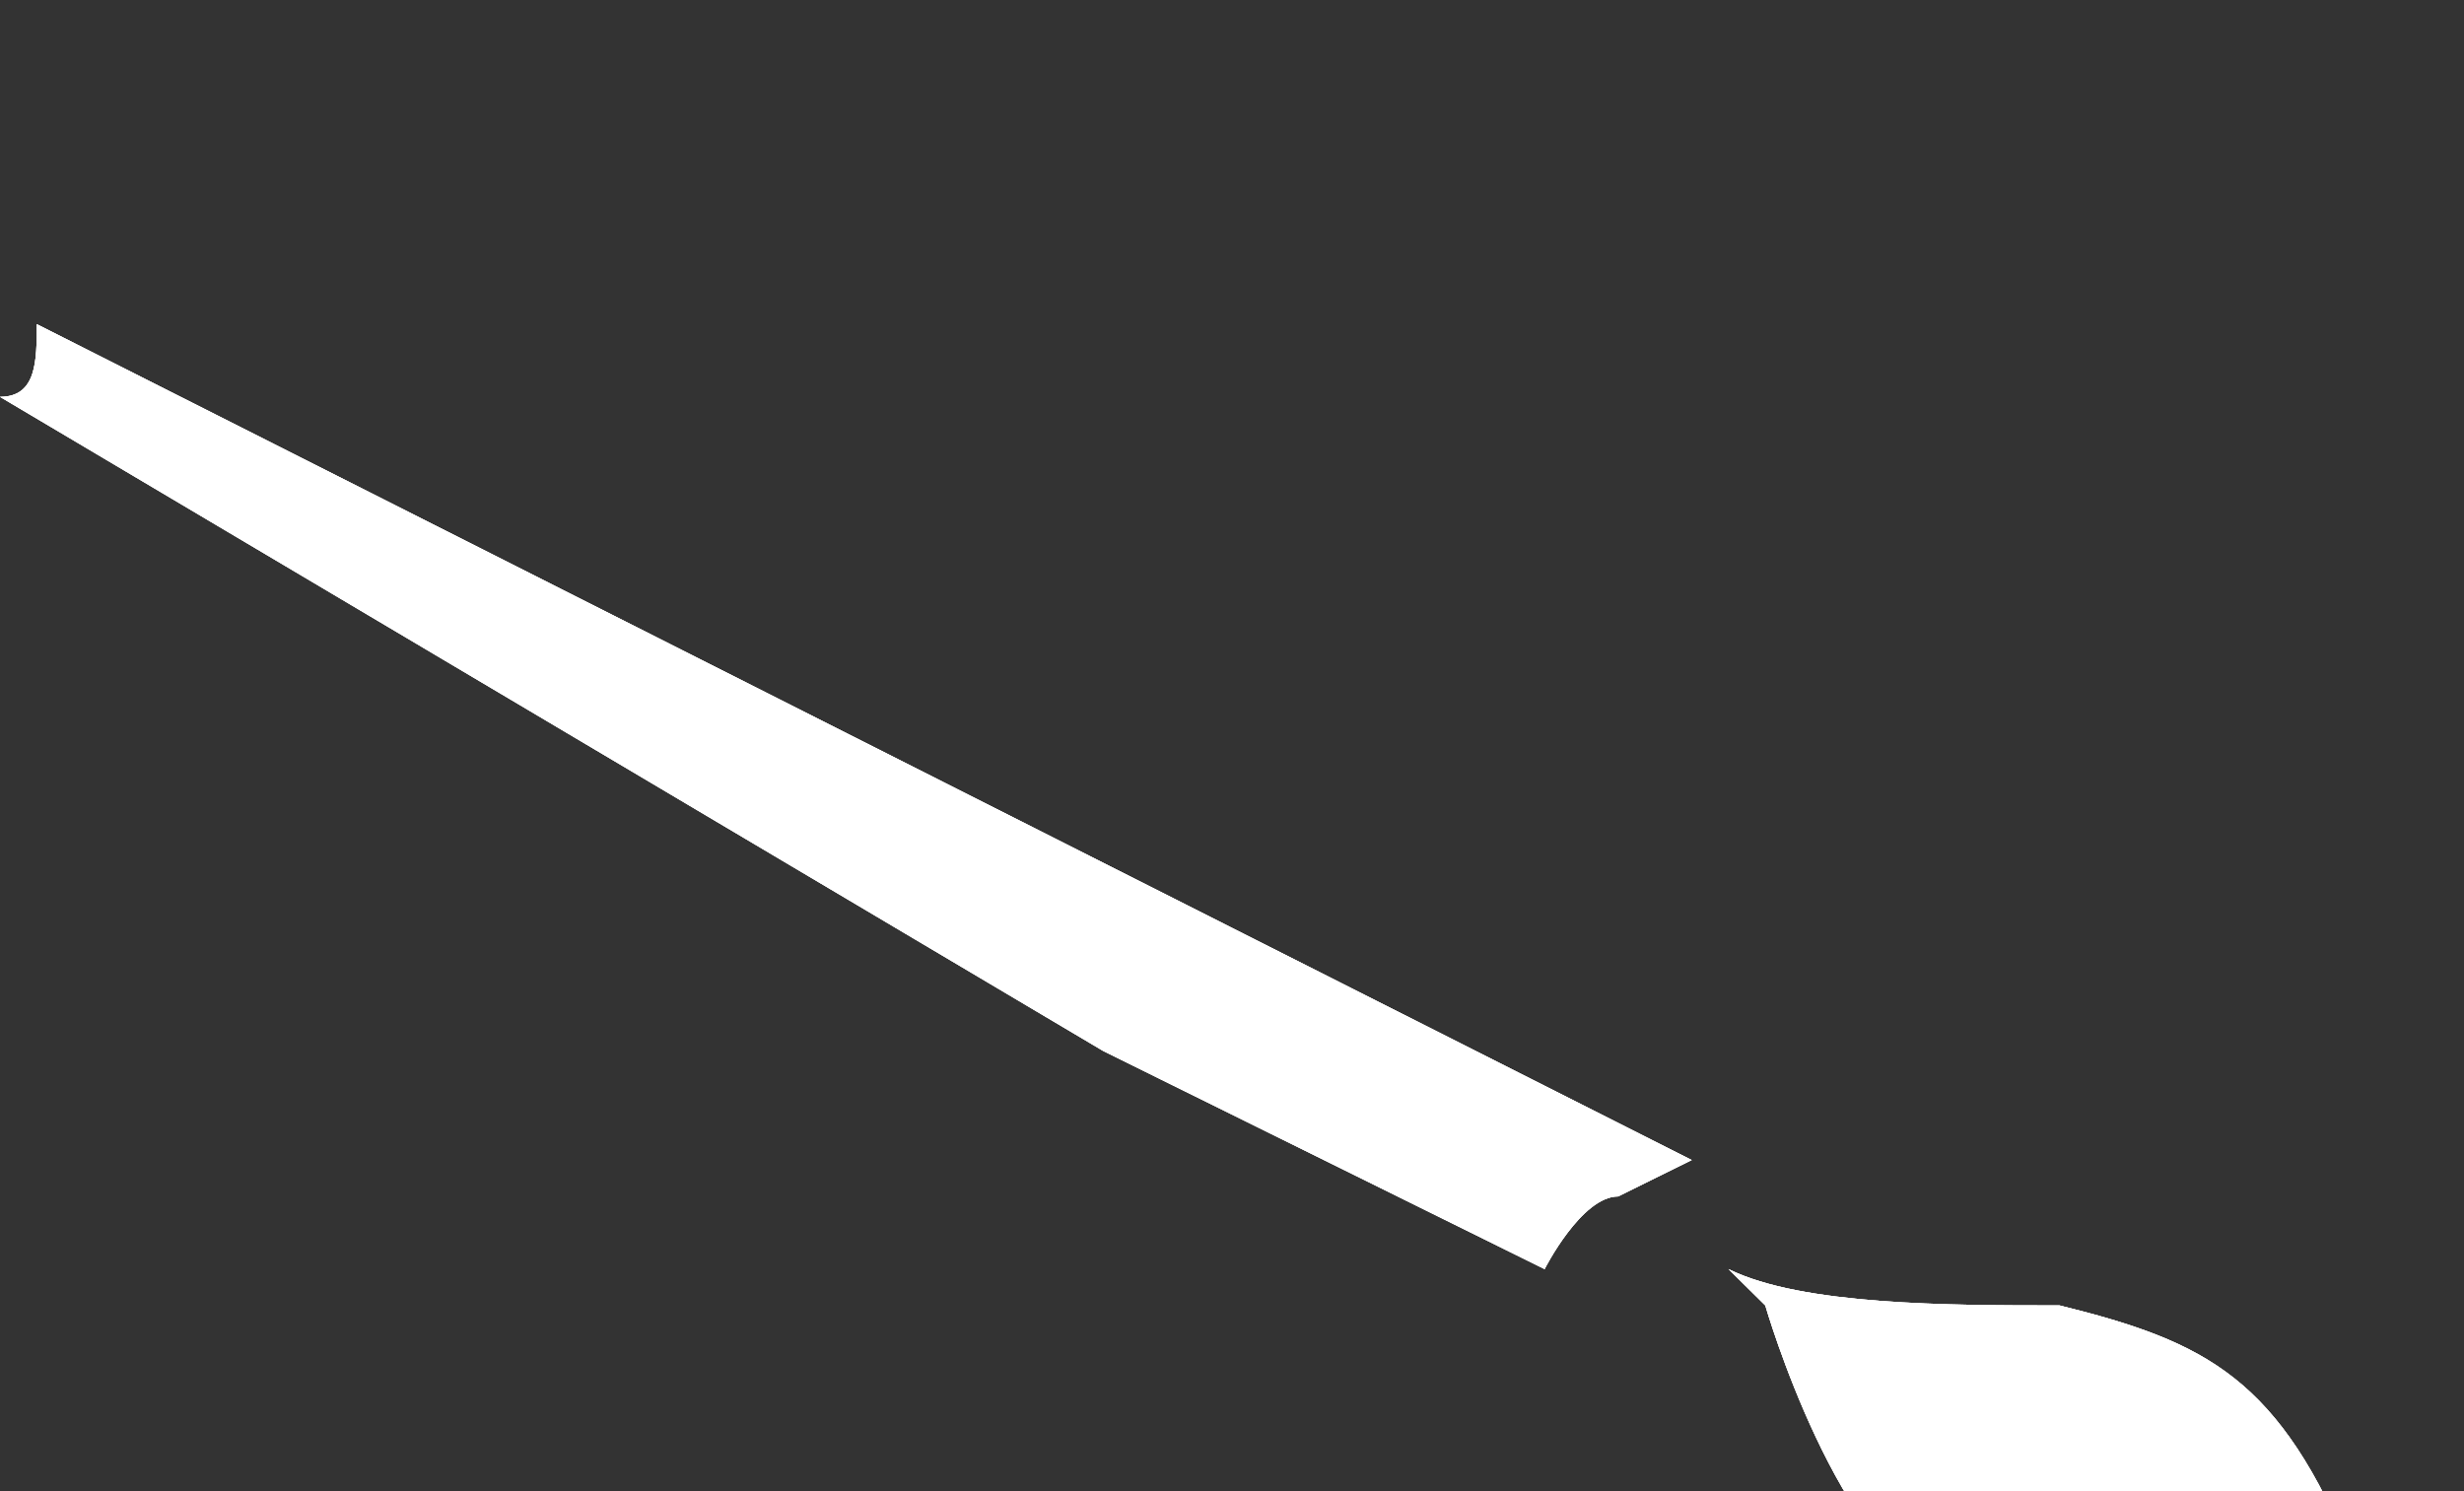 <?xml version="1.0" encoding="UTF-8"?> <svg xmlns="http://www.w3.org/2000/svg" width="38" height="23" viewBox="0 0 38 23" fill="none"><rect x="0" y="0" width="38" height="23" fill="#333333" stroke="none"/><g clip-path="url(#clip0_518_509)"><path fill-rule="evenodd" clip-rule="evenodd" d="M27.224 20.135C27.224 20.135 28.358 24.059 30.06 24.62C32.328 25.741 35.164 25.18 36.298 26.302C37.433 27.423 38 27.983 38 27.983C38 27.983 38 26.302 36.298 24.059C35.164 21.256 34.03 20.696 31.761 20.135C30.06 20.135 27.791 20.135 26.657 19.575L27.224 20.135ZM0 6.121L17.015 16.211L23.821 19.575C23.821 19.575 24.388 18.454 24.955 18.454L26.09 17.893L0.567 5C0.567 5.561 0.567 6.121 0 6.121Z" fill="white"></path><path fill-rule="evenodd" clip-rule="evenodd" d="M27.224 20.135C27.224 20.135 28.358 24.059 30.06 24.62C32.328 25.741 35.164 25.18 36.298 26.302C37.433 27.423 38 27.983 38 27.983C38 27.983 38 26.302 36.298 24.059C35.164 21.256 34.03 20.696 31.761 20.135C30.06 20.135 27.791 20.135 26.657 19.575L27.224 20.135ZM0 6.121L17.015 16.211L23.821 19.575C23.821 19.575 24.388 18.454 24.955 18.454L26.09 17.893L0.567 5C0.567 5.561 0.567 6.121 0 6.121Z" fill="white"></path><path fill-rule="evenodd" clip-rule="evenodd" d="M27.224 20.135C27.224 20.135 28.358 24.059 30.06 24.62C32.328 25.741 35.164 25.18 36.298 26.302C37.433 27.423 38 27.983 38 27.983C38 27.983 38 26.302 36.298 24.059C35.164 21.256 34.03 20.696 31.761 20.135C30.06 20.135 27.791 20.135 26.657 19.575L27.224 20.135ZM0 6.121L17.015 16.211L23.821 19.575C23.821 19.575 24.388 18.454 24.955 18.454L26.09 17.893L0.567 5C0.567 5.561 0.567 6.121 0 6.121Z" fill="white"></path></g><defs><clipPath id="clip0_518_509"><rect width="38" height="23" fill="white"></rect></clipPath></defs></svg> 